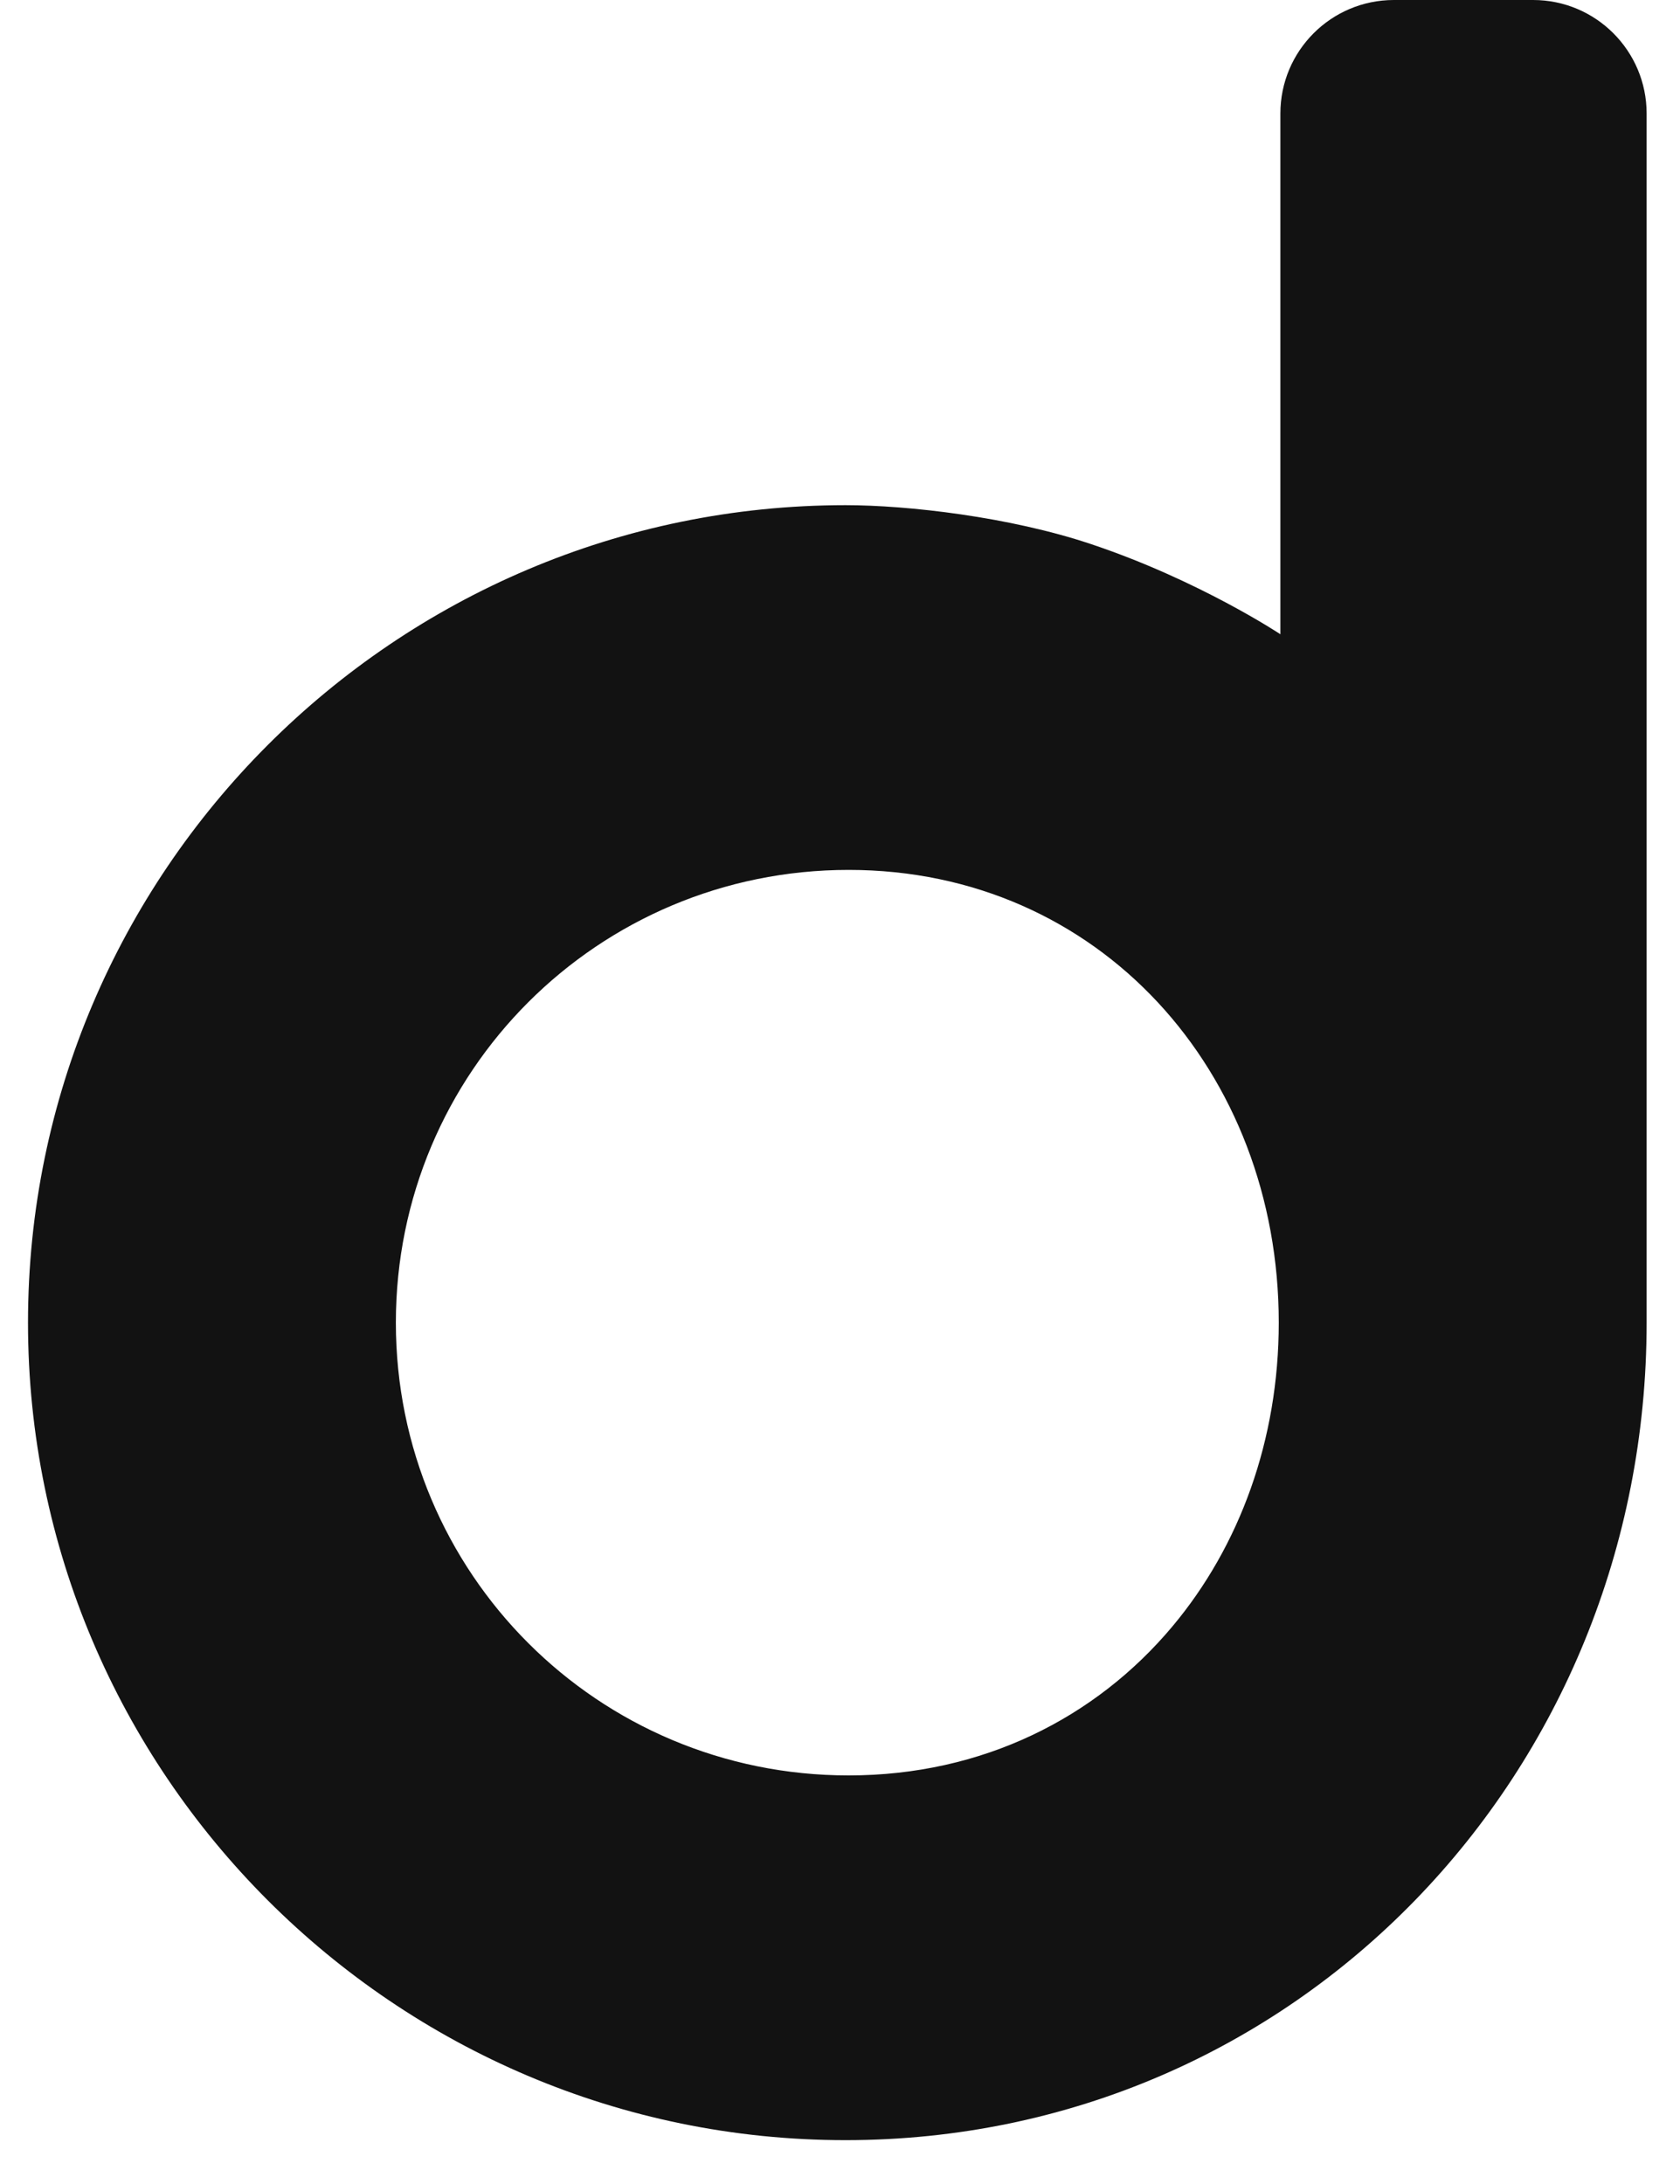<svg width="30" height="39" viewBox="0 0 30 39" fill="none" xmlns="http://www.w3.org/2000/svg">
<path fill-rule="evenodd" clip-rule="evenodd" d="M24.891 0C23.771 0 22.864 0.908 22.864 2.027V23.619V11.326C22.864 11.326 21.409 10.359 19.474 9.713C18.029 9.23 16.212 9.021 15.098 9.021C7.053 9.021 0.5 15.574 0.5 23.619C0.5 31.664 7.053 38.217 15.098 38.217C23.143 38.217 29.404 31.664 29.404 23.619V2.027C29.404 0.908 28.496 0 27.377 0H24.891ZM15.154 15.534C19.632 15.534 22.835 19.142 22.835 23.619C22.835 25.709 22.137 27.61 20.937 29.042C19.567 30.679 17.542 31.704 15.154 31.704C10.677 31.704 7.069 28.096 7.069 23.619C7.069 19.142 10.677 15.534 15.154 15.534Z" fill="#121212"/>
</svg>
